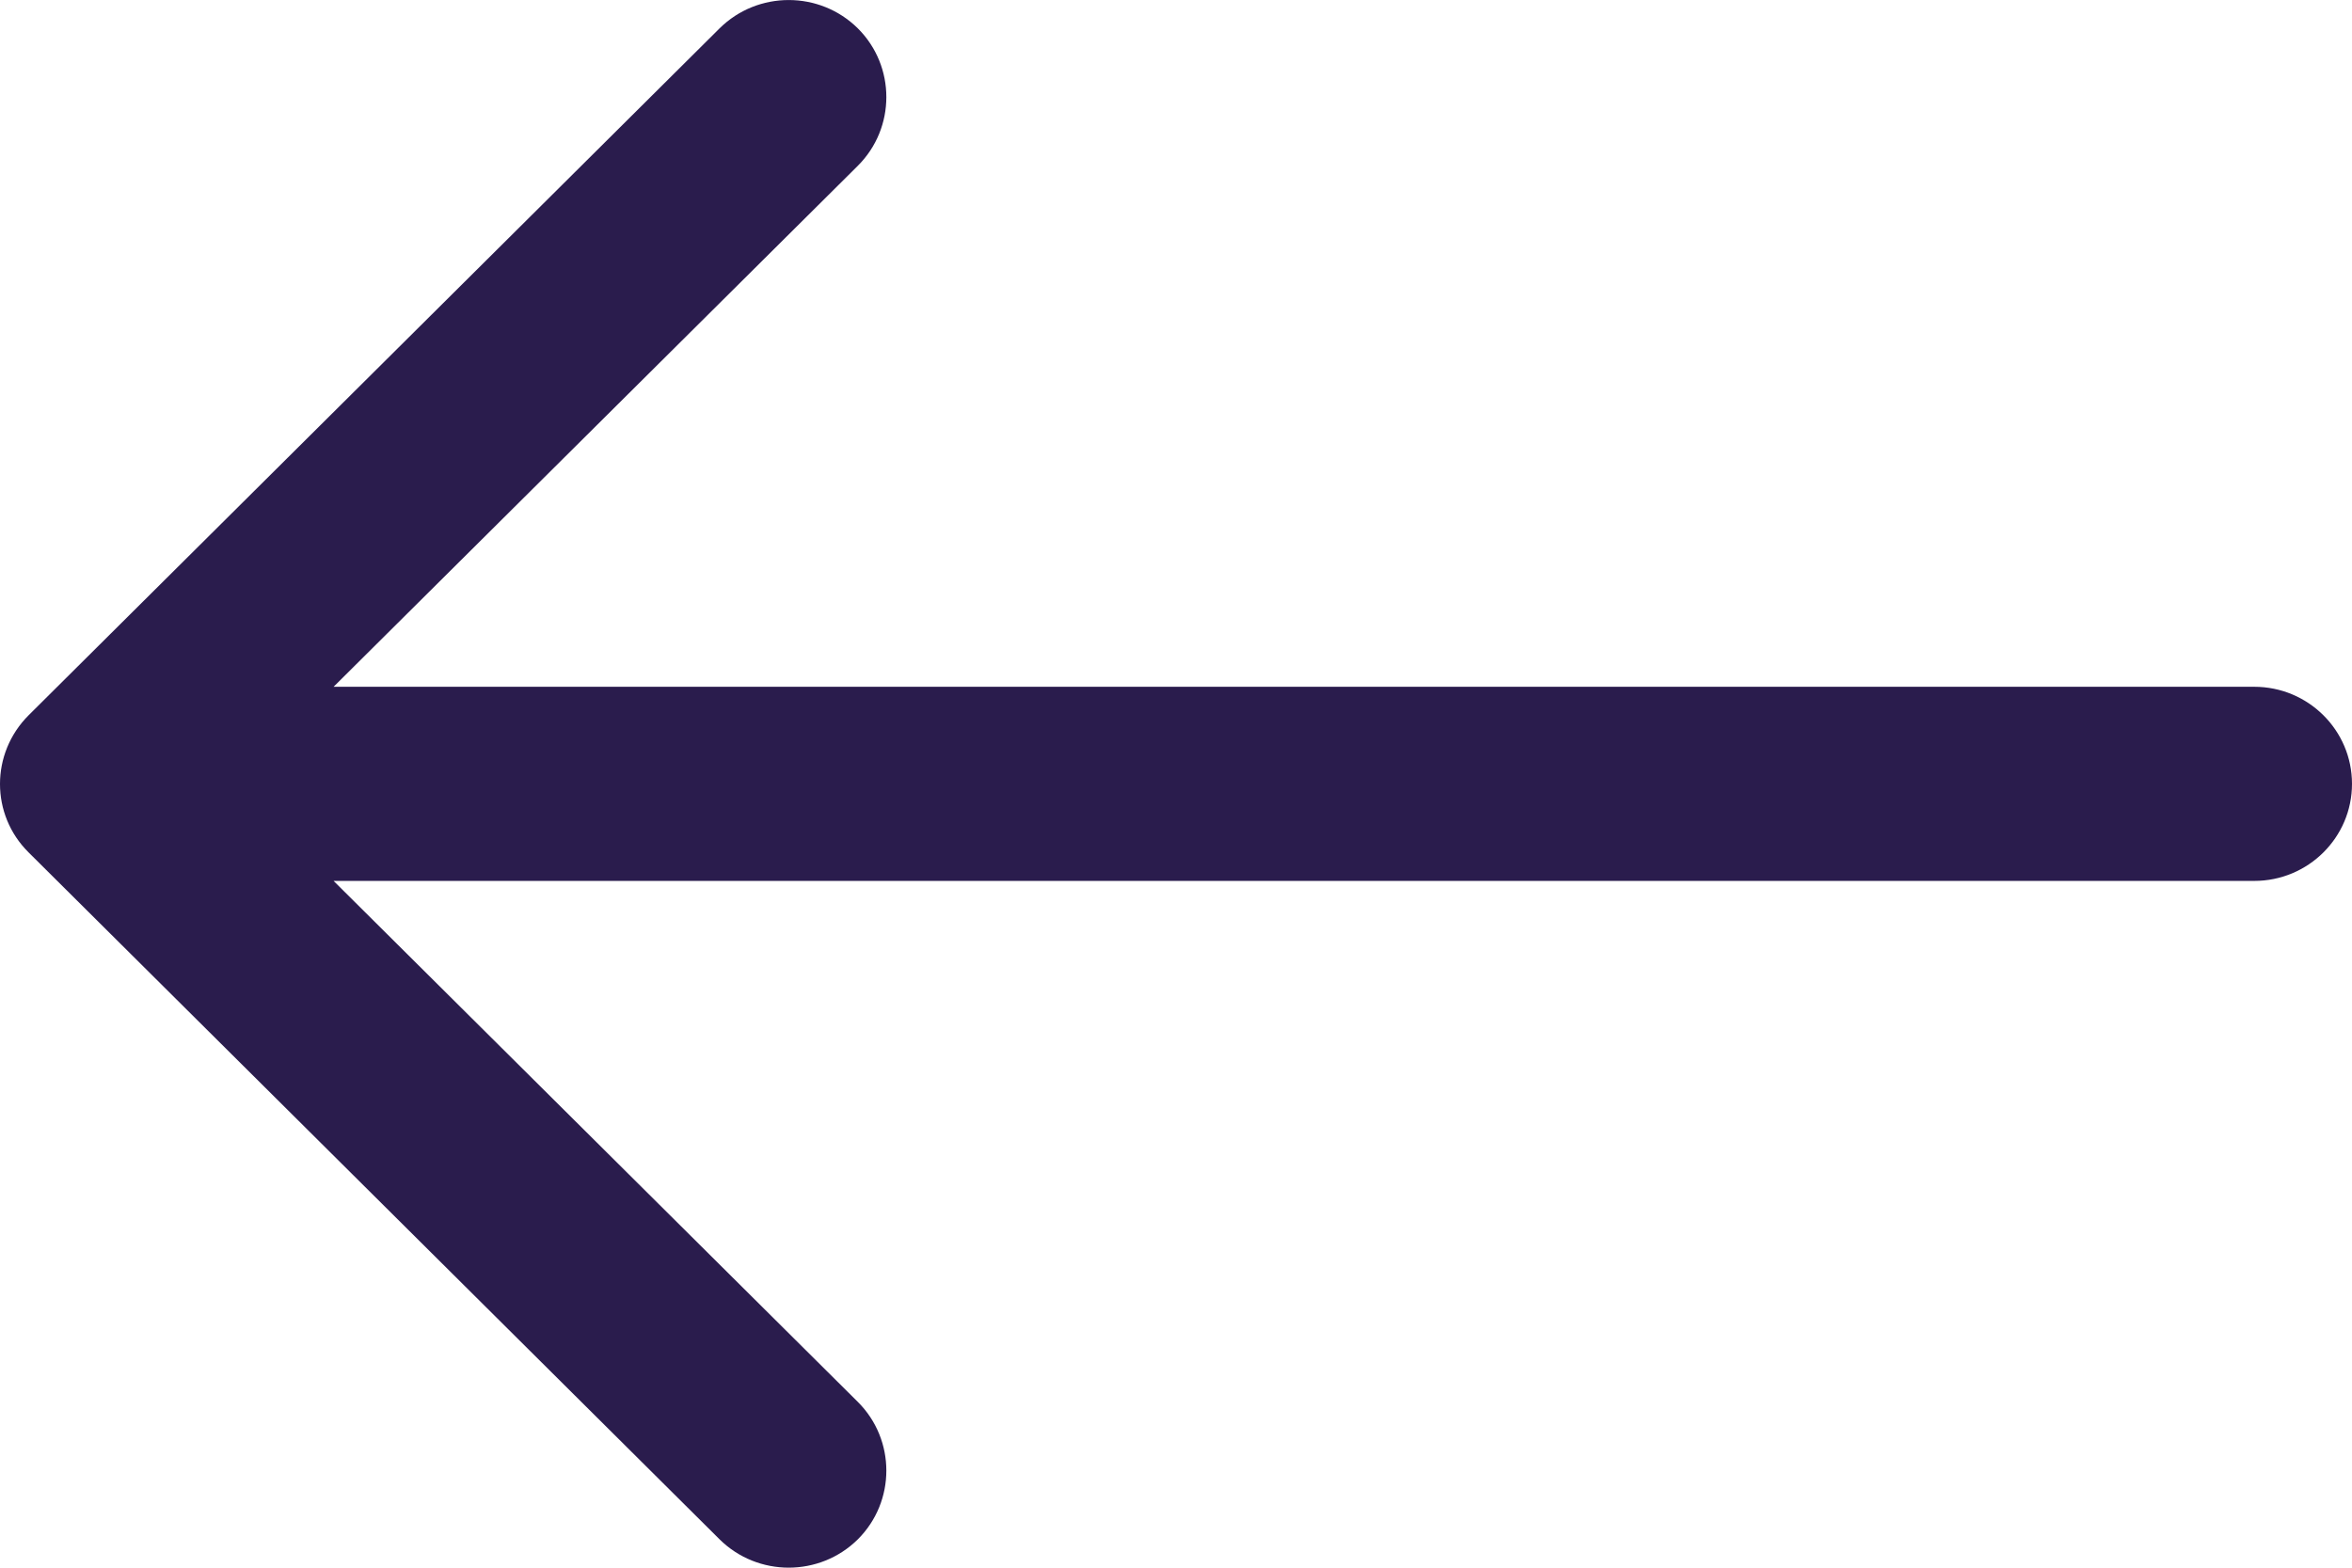 <svg width="18" height="12" viewBox="0 0 18 12" fill="none" xmlns="http://www.w3.org/2000/svg">
<path d="M0.219 5.475L5.507 0.217C5.799 -0.072 6.273 -0.072 6.565 0.217C6.856 0.507 6.856 0.979 6.565 1.269L2.553 5.257H17.252C17.665 5.257 18 5.59 18 6C18 6.41 17.665 6.743 17.252 6.743H2.553L6.565 10.731C6.856 11.021 6.856 11.493 6.565 11.783C6.273 12.072 5.799 12.072 5.507 11.783L0.219 6.525C-0.073 6.236 -0.073 5.767 0.219 5.475Z" fill="#2A1C4D"/>
</svg>
